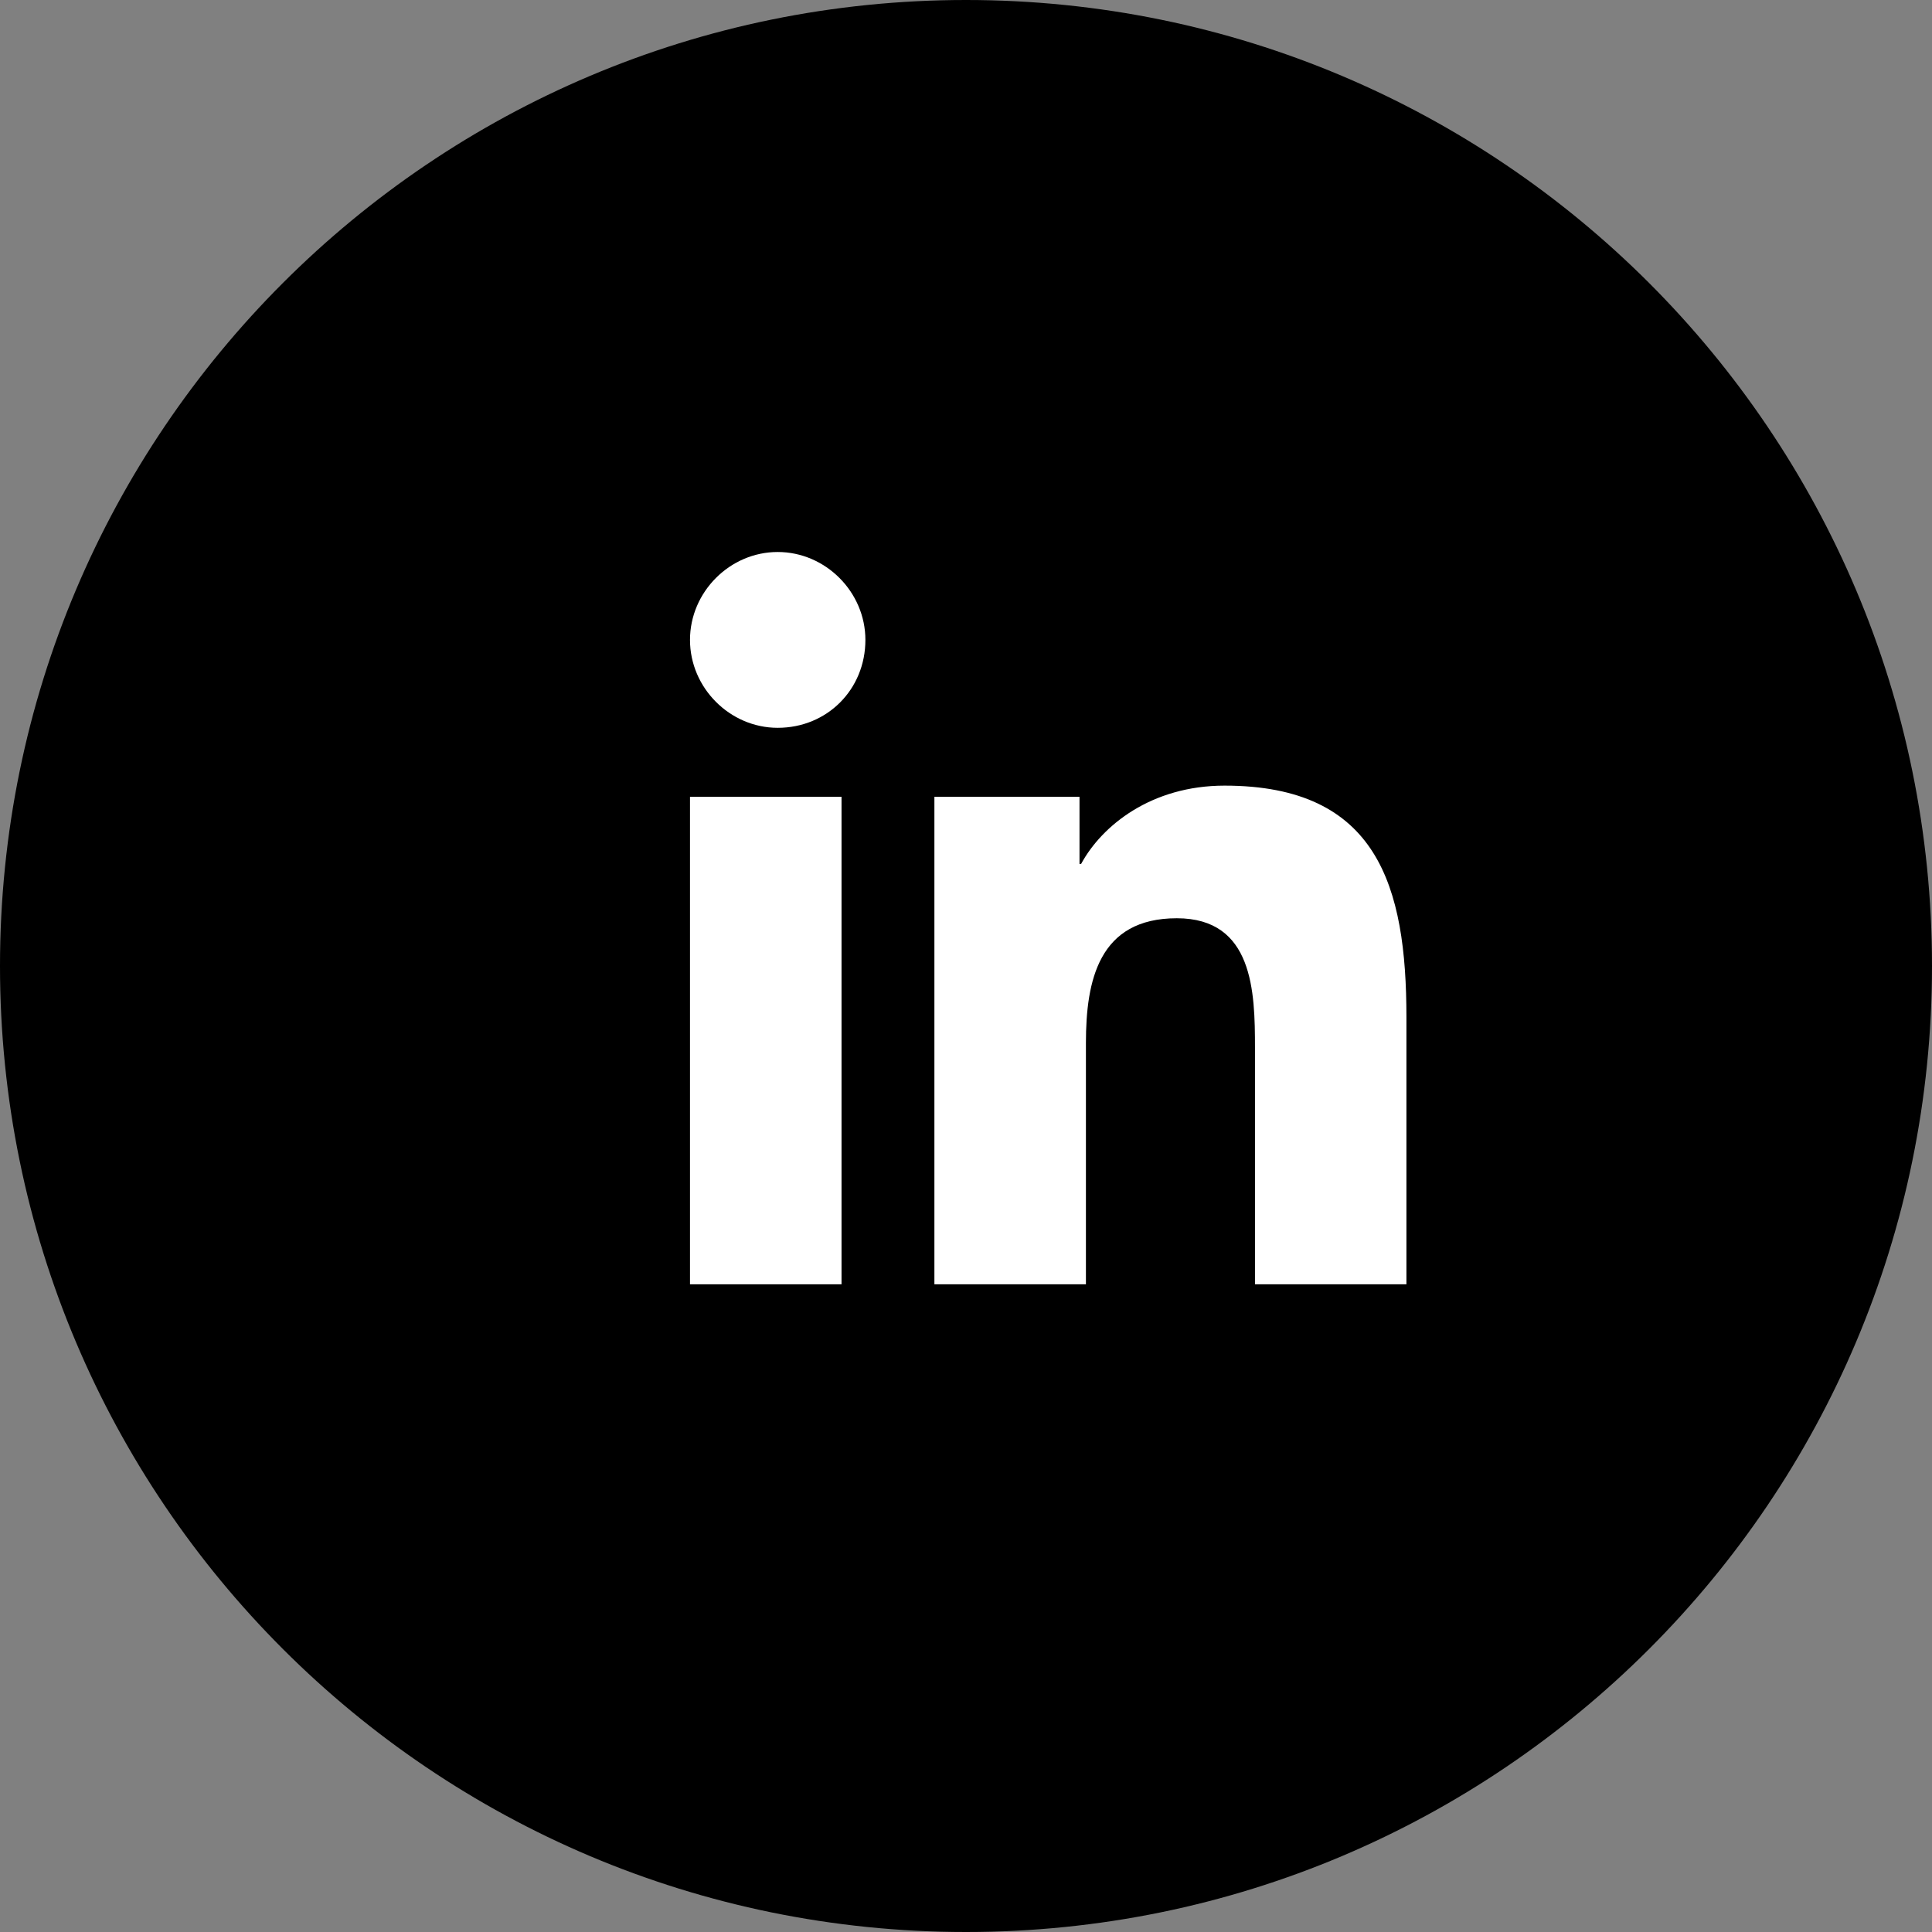 <svg width="28" height="28" viewBox="0 0 28 28" fill="none" xmlns="http://www.w3.org/2000/svg">
<rect x="0" y="0" width="28" height="28" fill="#808080" stroke="none"/>
<g clip-path="url(#clip0_374_2395)">
<path d="M28 14C28 6.268 21.732 0 14 0C6.268 0 0 6.268 0 14C0 21.732 6.268 28 14 28C21.732 28 28 21.732 28 14Z" fill="black"/>
<path d="M10 9.274C10 9.969 10.578 10.548 11.271 10.548C11.988 10.548 12.542 9.992 12.542 9.274C12.542 8.579 11.964 8 11.271 8C10.578 8 10 8.579 10 9.274Z" fill="white"/>
<path d="M10 18.613H12.196V11.548H10V18.613Z" fill="white"/>
<path d="M18.188 18.613H20.383V14.744C20.383 12.845 19.967 11.386 17.748 11.386C16.685 11.386 15.969 11.965 15.668 12.521H15.645V11.548H13.542V18.613H15.738V15.115C15.738 14.212 15.923 13.308 17.055 13.308C18.165 13.308 18.188 14.374 18.188 15.184V18.613Z" fill="white"/>
</g>
<defs>
<clipPath id="clip0_374_2395">
<rect width="28" height="28" fill="white"/>
</clipPath>
</defs>
</svg>
